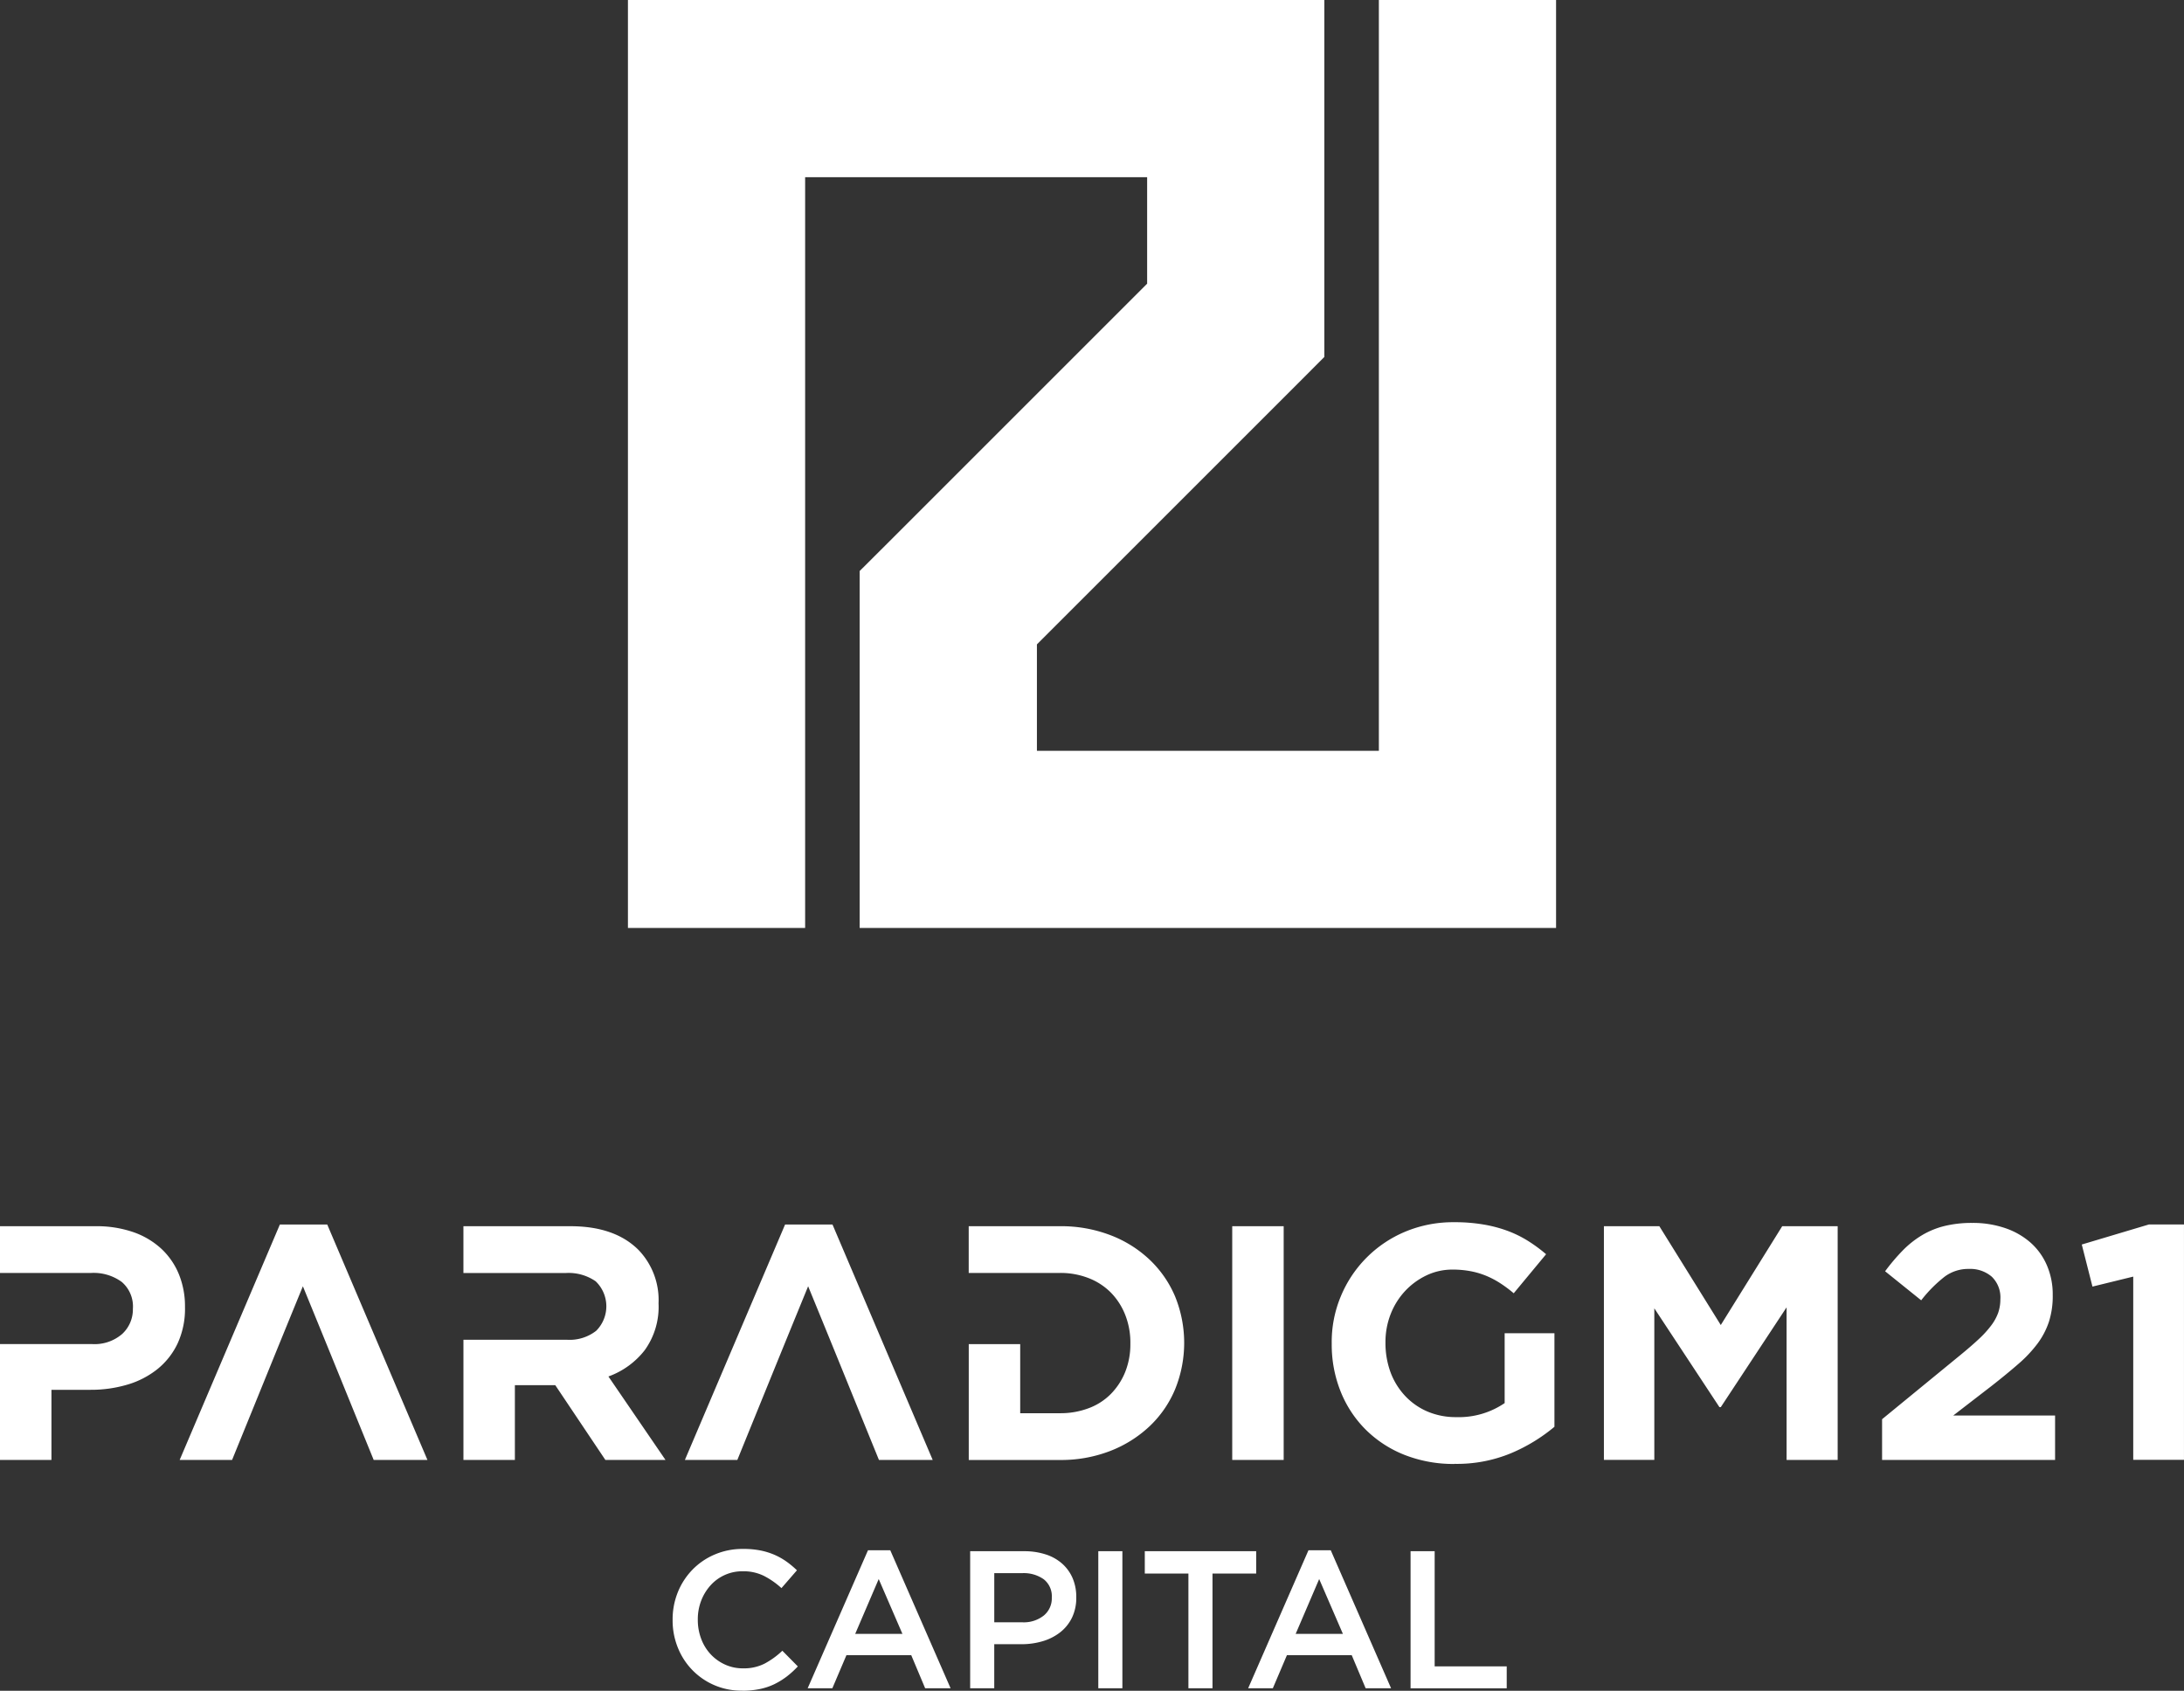 <svg xmlns="http://www.w3.org/2000/svg" width="284.426" height="220.23" viewBox="0 0 284.426 220.23"><rect x="0" y="0" width="284.426" height="220.23" fill="#333333" stroke="none"/><path d="M0,211.01H12.439a14.584,14.584,0,0,1,4.895.761,10.411,10.411,0,0,1,3.652,2.152,9.4,9.4,0,0,1,2.305,3.329,11.046,11.046,0,0,1,.8,4.282,10.788,10.788,0,0,1-.958,4.741,9.491,9.491,0,0,1-2.634,3.351,11.407,11.407,0,0,1-3.915,2.02,16.616,16.616,0,0,1-4.807.673H6.7v9.132H0V226.362H12a5.488,5.488,0,0,0,3.915-1.319,4.345,4.345,0,0,0,1.391-3.269,4.2,4.2,0,0,0-1.456-3.51,6.2,6.2,0,0,0-3.98-1.166H0V211.01Zm36.442-.219h6.176l13.047,30.66h-7c-4.528-11.109-4.566-11.251-9.22-22.618-4.457,10.879-5,12.275-9.22,22.618H23.4l13.047-30.66h0Zm23.921.219H74.281q5.782,0,8.87,3.088a9.4,9.4,0,0,1,2.612,6.959,9.641,9.641,0,0,1-1.807,6.11,10.5,10.5,0,0,1-4.72,3.416l7.435,10.874H78.841l-6.526-9.74H67.054v9.74h-6.7V225.8h13.48a5.608,5.608,0,0,0,3.805-1.166,4.508,4.508,0,0,0-.066-6.45,6.187,6.187,0,0,0-3.871-1.079H60.352v-6.088h0Zm41.879-.219h6.176l13.047,30.66h-7c-4.462-10.945-4.6-11.35-9.22-22.618-4.5,10.988-4.939,12.105-9.22,22.618H89.195l13.047-30.66Zm23.921.219h11.875a17.9,17.9,0,0,1,6.543,1.155,15.39,15.39,0,0,1,5.13,3.2,14.223,14.223,0,0,1,3.329,4.807,16.05,16.05,0,0,1,0,12.067,14.128,14.128,0,0,1-3.329,4.829,15.765,15.765,0,0,1-5.13,3.219,17.693,17.693,0,0,1-6.543,1.172H126.163V226.368h6.7v9h5.174a10.372,10.372,0,0,0,3.74-.652,7.939,7.939,0,0,0,2.891-1.856A8.748,8.748,0,0,0,146.536,230a9.665,9.665,0,0,0,.673-3.685,9.8,9.8,0,0,0-.673-3.767,8.714,8.714,0,0,0-1.873-2.9,8.306,8.306,0,0,0-2.891-1.878,10.033,10.033,0,0,0-3.74-.673H126.157V211.01h0Zm34.312,0h6.7v30.441h-6.7V211.01Zm28.963,30.967a17.387,17.387,0,0,1-6.5-1.172,14.981,14.981,0,0,1-5.043-3.263,14.706,14.706,0,0,1-3.285-4.96,16.4,16.4,0,0,1-1.177-6.263,15.385,15.385,0,0,1,1.194-6.2,15.559,15.559,0,0,1,8.371-8.393,16.164,16.164,0,0,1,6.395-1.237,22.072,22.072,0,0,1,3.718.285,17.328,17.328,0,0,1,3.11.8,14.582,14.582,0,0,1,2.694,1.3,19.662,19.662,0,0,1,2.436,1.785l-4.216,5.086a17.137,17.137,0,0,0-1.741-1.3,11.442,11.442,0,0,0-1.807-.958,10.345,10.345,0,0,0-2.02-.608,12.4,12.4,0,0,0-2.393-.219,7.8,7.8,0,0,0-3.416.761,9.235,9.235,0,0,0-2.781,2.042,9.426,9.426,0,0,0-1.872,3,9.975,9.975,0,0,0-.673,3.674,11.075,11.075,0,0,0,.673,3.937,9.188,9.188,0,0,0,1.911,3.066,8.652,8.652,0,0,0,2.913,2.02,9.378,9.378,0,0,0,3.718.717,10.588,10.588,0,0,0,6.307-1.829v-9.1h6.483v12.188a22.348,22.348,0,0,1-5.59,3.416,18.383,18.383,0,0,1-7.413,1.413h0Zm19.442-30.967H216.1l8,12.872,8-12.872h7.222v30.441h-6.652V221.577l-8.569,13h-.175l-8.481-12.872v19.743h-6.565V211.01h0Zm36.229,25.136,10.134-8.306q1.437-1.174,2.436-2.108a13.428,13.428,0,0,0,1.632-1.785,6.349,6.349,0,0,0,.914-1.654,5.338,5.338,0,0,0,.285-1.763,3.738,3.738,0,0,0-1.133-2.957,4.3,4.3,0,0,0-2.957-1,5.15,5.15,0,0,0-3.154,1,17.483,17.483,0,0,0-3.066,3.088l-4.7-3.783a25.872,25.872,0,0,1,2.283-2.694,12.57,12.57,0,0,1,2.48-1.976,10.693,10.693,0,0,1,2.935-1.215,14.8,14.8,0,0,1,3.652-.411,12.937,12.937,0,0,1,4.282.673,9.733,9.733,0,0,1,3.307,1.889,8.326,8.326,0,0,1,2.13,2.957,9.521,9.521,0,0,1,.761,3.871,10.954,10.954,0,0,1-.5,3.5,10.113,10.113,0,0,1-1.478,2.825,16.859,16.859,0,0,1-2.5,2.655c-1.013.882-2.19,1.851-3.521,2.891l-4.96,3.827h13.266v5.787h-22.53v-5.305h0Zm32.7-18.571-5.305,1.3-1.391-5.481,8.744-2.612h4.566v30.66h-6.608V217.569h0Z" transform="translate(0 -51.291)" fill="#fff"/><path d="M212.566,71l34.051-34.051V23.077h-44.54v97.795H179V0h90.694V46.495l-3.38,3.388L232.263,83.933V97.795h44.532V0h23.077V120.872H209.178V74.377L212.566,71Z" transform="translate(-97.223 0)" fill="#fff"/><path d="M169.068,306.676a8.862,8.862,0,0,1-8.388-5.579,9.394,9.394,0,0,1-.69-3.6v-.049a9.47,9.47,0,0,1,.673-3.581,9.064,9.064,0,0,1,1.9-2.935,8.858,8.858,0,0,1,2.907-1.987,9.18,9.18,0,0,1,3.7-.728,11.326,11.326,0,0,1,2.256.2,9.156,9.156,0,0,1,1.851.575,8.793,8.793,0,0,1,1.555.882A11.952,11.952,0,0,1,176.18,291l-2.015,2.321a10.5,10.5,0,0,0-2.283-1.593,5.988,5.988,0,0,0-2.743-.6,5.552,5.552,0,0,0-4.2,1.823,6.4,6.4,0,0,0-1.226,2,6.742,6.742,0,0,0-.443,2.447v.049a6.934,6.934,0,0,0,.433,2.458,6.018,6.018,0,0,0,1.226,2.015,5.863,5.863,0,0,0,1.872,1.352,5.561,5.561,0,0,0,2.36.5,5.952,5.952,0,0,0,2.8-.613,10.644,10.644,0,0,0,2.321-1.681l2.015,2.042a11.884,11.884,0,0,1-1.44,1.314,9.747,9.747,0,0,1-1.621,1,8.16,8.16,0,0,1-1.9.635,11.3,11.3,0,0,1-2.283.219h0Zm16.36-18.287h2.907l7.857,17.98h-3.312l-1.812-4.309h-8.443l-1.834,4.309h-3.214l7.857-17.98h0Zm4.49,10.89-3.088-7.139-3.061,7.139Zm8.815-10.764h7.041a8.944,8.944,0,0,1,2.82.422,5.967,5.967,0,0,1,2.141,1.21,5.365,5.365,0,0,1,1.352,1.889,6.173,6.173,0,0,1,.471,2.447v.049a5.907,5.907,0,0,1-.558,2.639,5.455,5.455,0,0,1-1.528,1.9,6.805,6.805,0,0,1-2.272,1.161,9.539,9.539,0,0,1-2.781.394h-3.542v5.738h-3.137V288.516h0Zm6.784,9.258a4.193,4.193,0,0,0,2.82-.887,2.888,2.888,0,0,0,1.035-2.289v-.049a2.814,2.814,0,0,0-1.046-2.376,4.509,4.509,0,0,0-2.8-.8h-3.646v6.4h3.646Zm9.91-9.258h3.137v17.849h-3.137V288.516Zm11.744,2.907h-5.689v-2.907H235.99v2.907H230.3v14.942h-3.137V291.423h0Zm15.62-3.033H245.7l7.857,17.98h-3.312l-1.812-4.309h-8.443l-1.834,4.309h-3.214l7.857-17.98h0Zm4.49,10.89-3.088-7.139-3.061,7.139Zm8.815-10.764h3.137v15h9.384v2.858H256.094V288.521h0Z" transform="translate(-72.394 -86.463)" fill="#fff"/></svg>